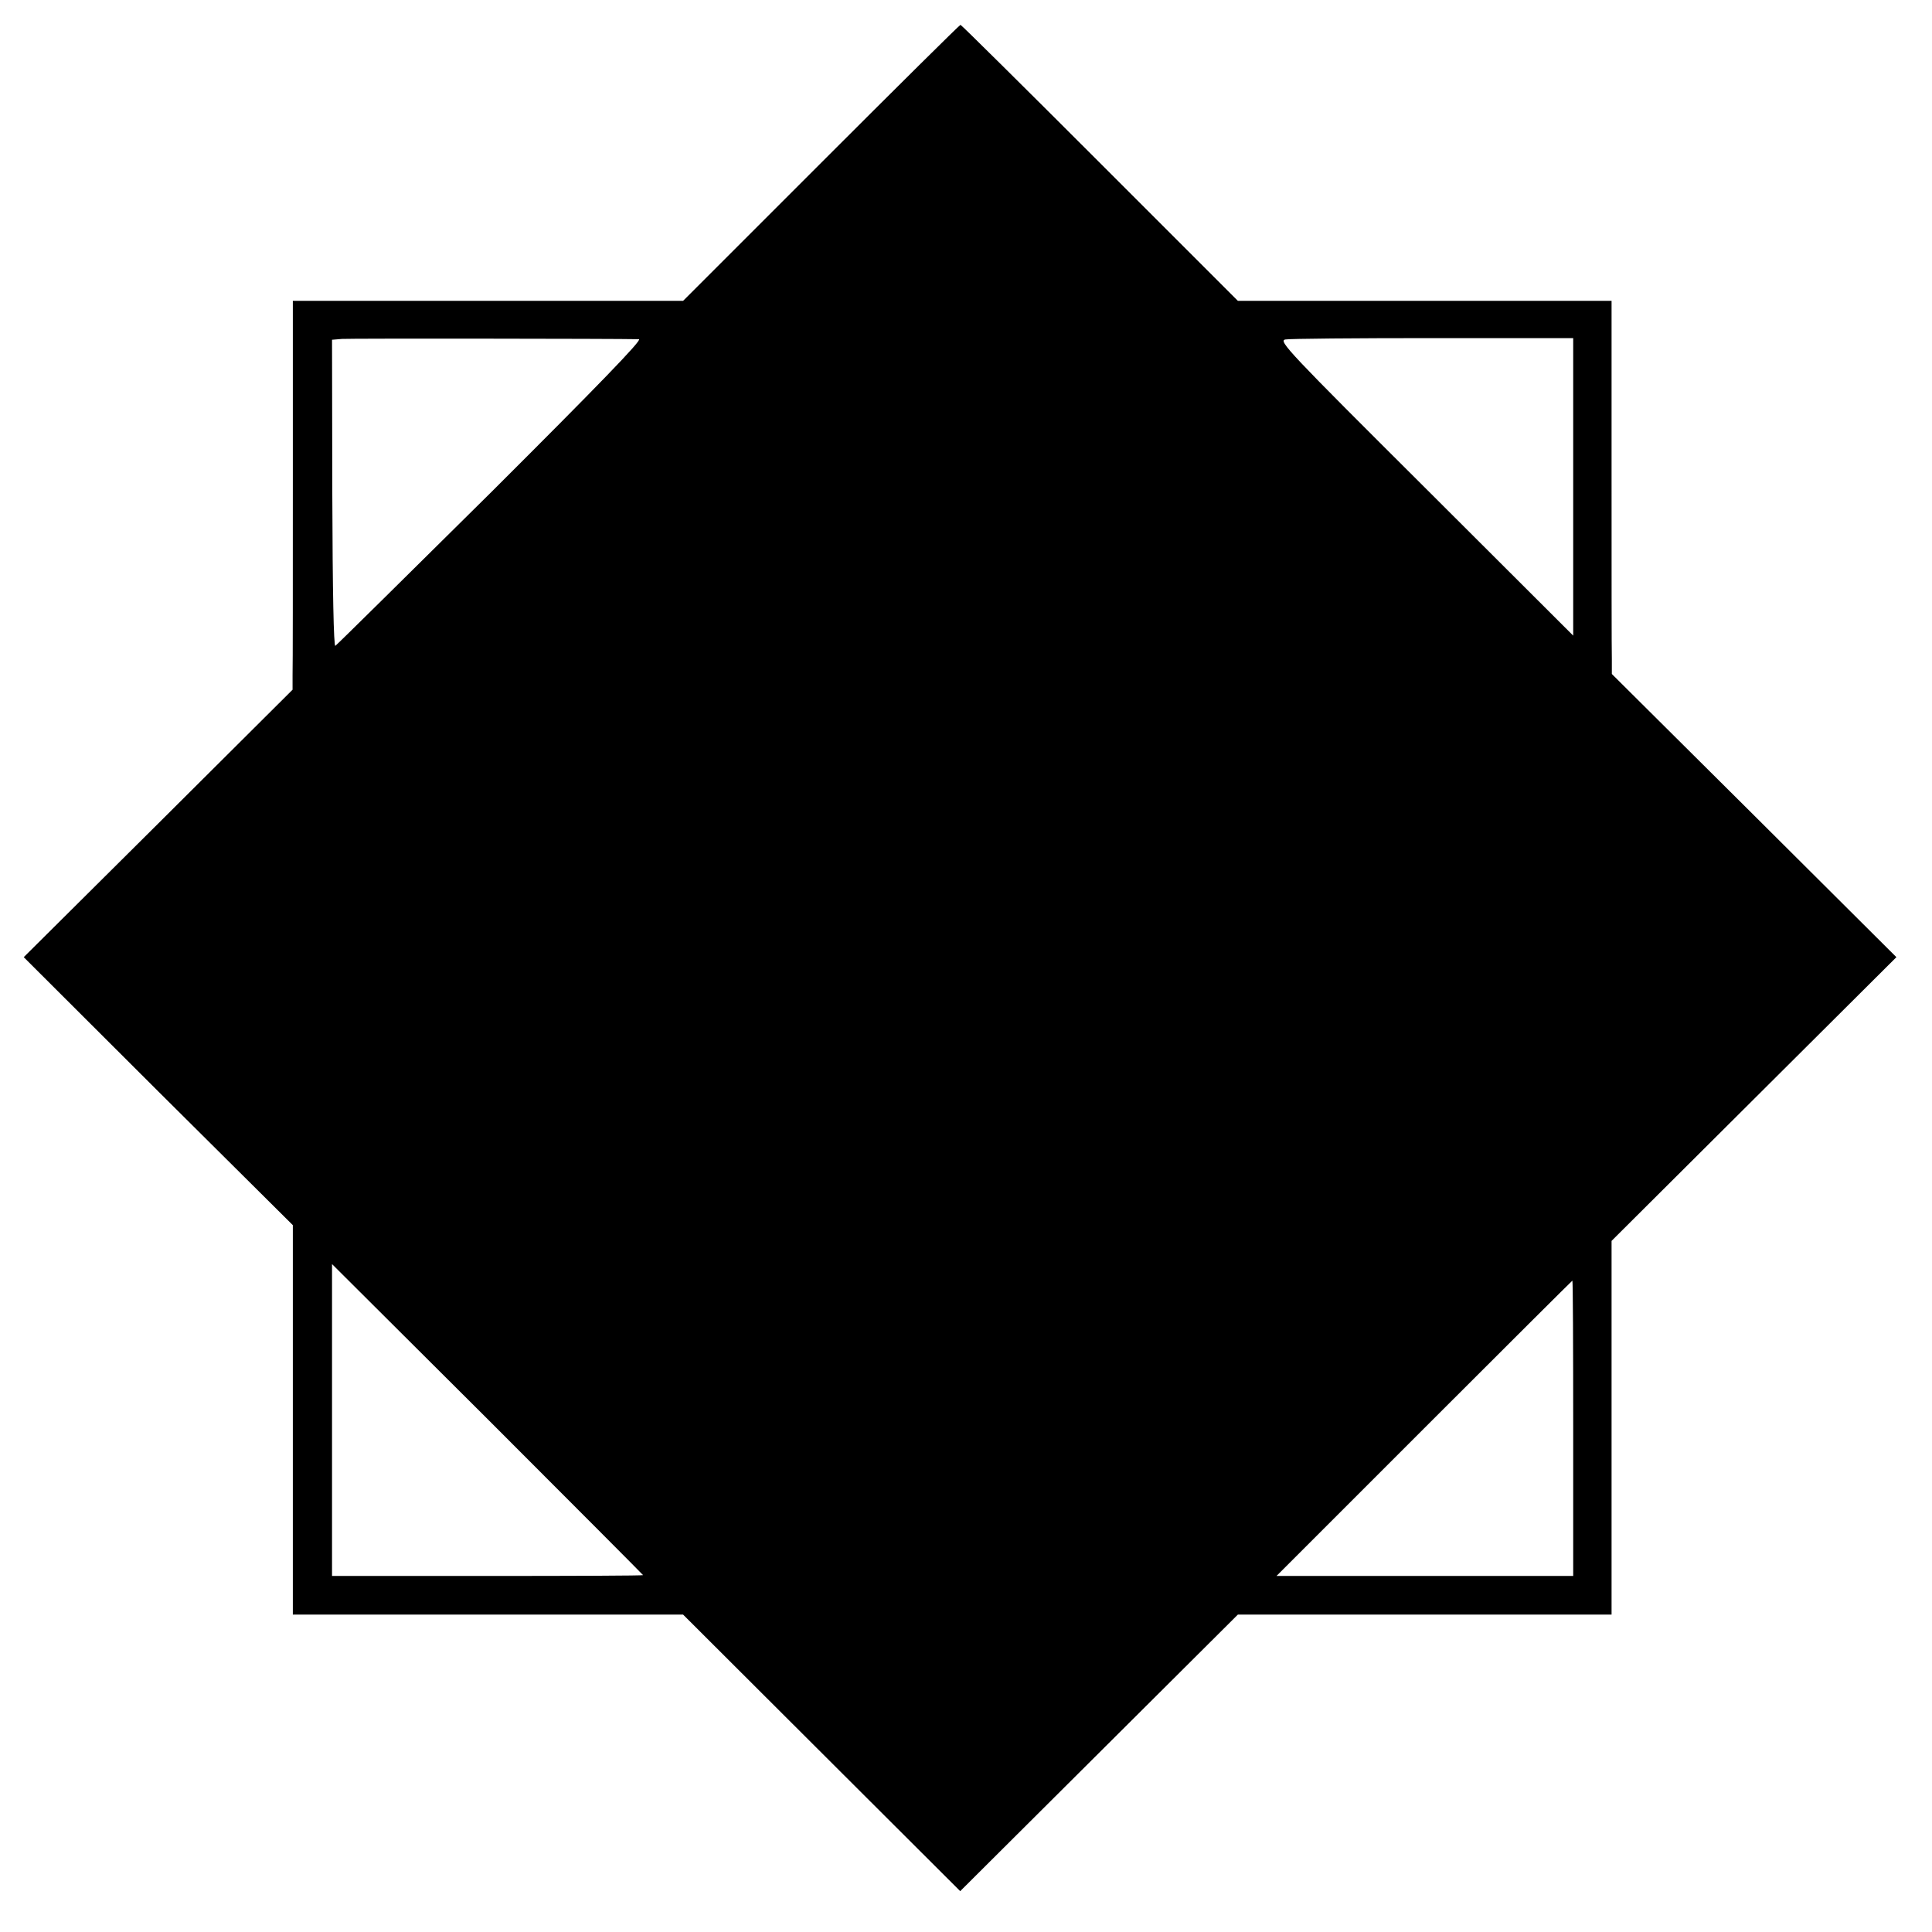 <?xml version="1.0" standalone="no"?>
<!DOCTYPE svg PUBLIC "-//W3C//DTD SVG 20010904//EN"
 "http://www.w3.org/TR/2001/REC-SVG-20010904/DTD/svg10.dtd">
<svg version="1.0" xmlns="http://www.w3.org/2000/svg"
 width="700pt" height="700pt" viewBox="0 0 700 700"
 preserveAspectRatio="xMidYMid meet">
<g transform="translate(0,700) scale(0.1,-0.1)"
fill="#000000" stroke="none">
<path d="M2975 6410 l-500 -500 -707 0 -707 0 0 -652 c0 -359 0 -676 -1 -705
l0 -52 -487 -485 -487 -484 487 -486 488 -485 0 -706 0 -705 707 0 707 0 502
-501 502 -501 503 501 503 501 677 0 677 0 0 677 0 677 516 514 516 514 -515
513 -516 513 0 53 c-1 30 -1 334 -1 677 l0 622 -677 0 -677 0 -500 500 c-275
275 -502 500 -505 500 -3 0 -230 -225 -505 -500z m-660 -639 c14 -1 -149 -169
-535 -554 -306 -303 -560 -554 -565 -557 -6 -3 -10 197 -11 552 l-1 557 36 3
c28 2 994 1 1076 -1z m3385 -535 l0 -539 -535 534 c-498 496 -534 534 -508
539 15 3 255 5 535 5 l508 0 0 -539z m-3370 -3943 c0 -2 -254 -3 -564 -3
l-563 0 0 565 0 565 564 -562 c309 -309 563 -564 563 -565z m3370 532 l0 -535
-537 0 -538 0 535 535 c294 294 536 535 537 535 2 0 3 -241 3 -535z"/>
</g>
</svg>
